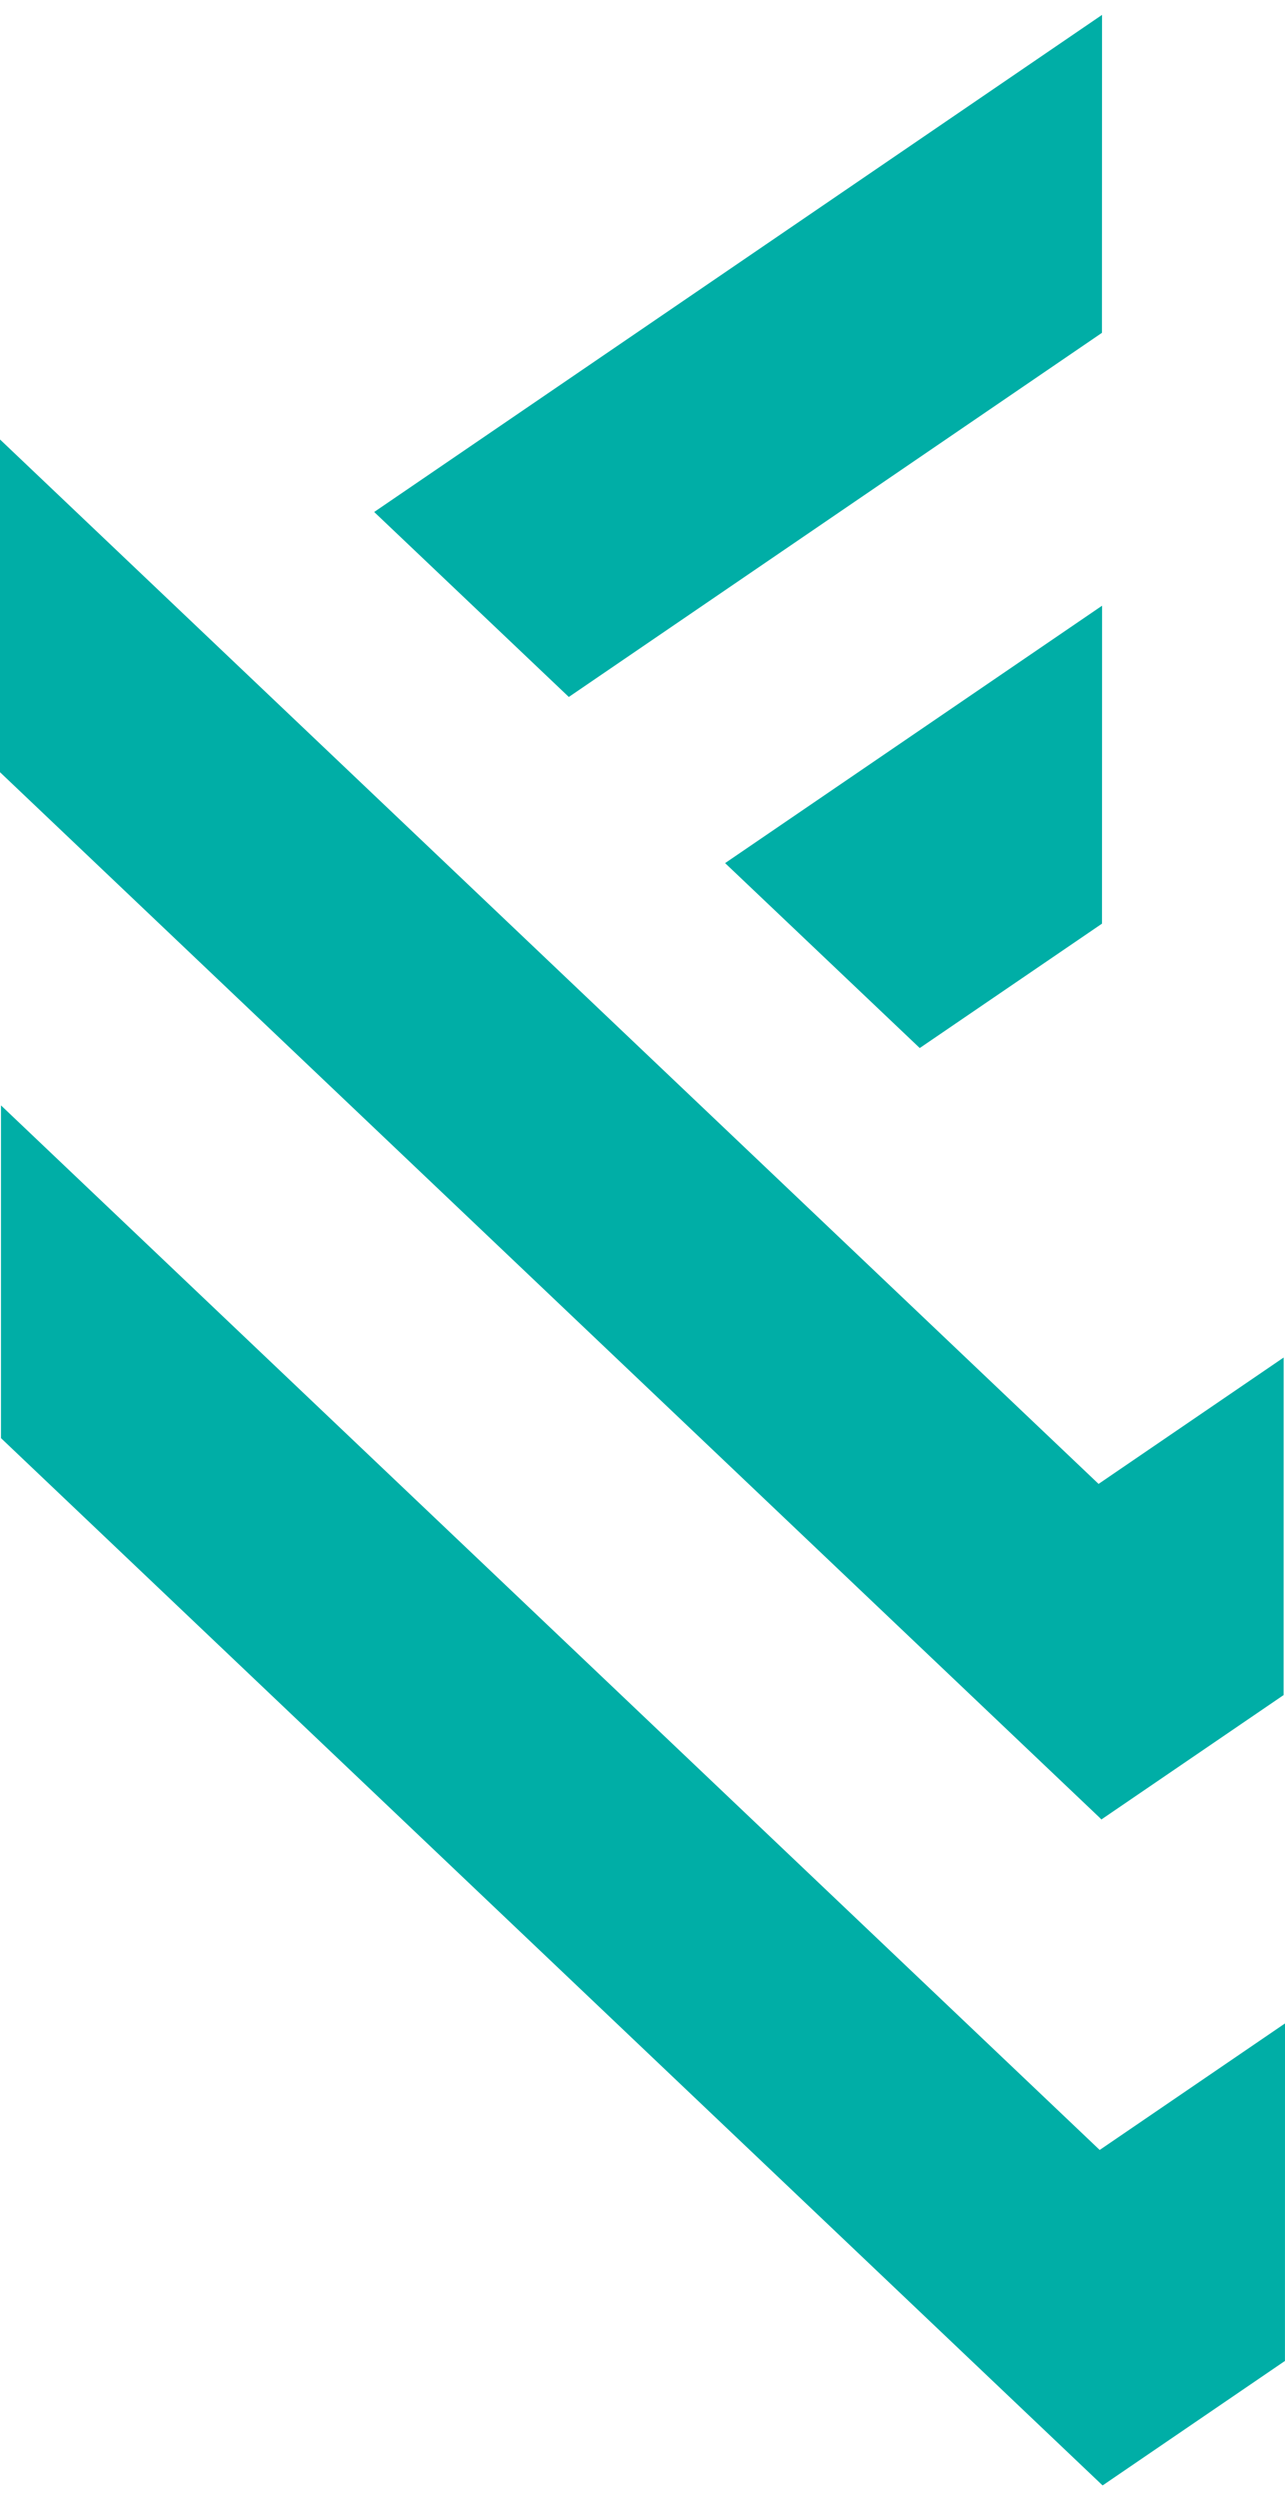 <svg xmlns="http://www.w3.org/2000/svg" id="Capa_1" data-name="Capa 1" viewBox="0 0 289.5 562.96"><defs><style>      .cls-1 {        fill: #00aea6;        stroke-width: 0px;      }    </style></defs><polygon class="cls-1" points="248.26 74.94 248.28 3.35 84.3 115.28 128.15 156.93 248.26 74.94"></polygon><polygon class="cls-1" points="207.21 235.98 248.27 207.97 248.29 136.38 163.36 194.34 207.21 235.98"></polygon><polygon class="cls-1" points="248.13 409.67 248.15 409.66 248.17 409.67 248.17 409.65 289.19 381.66 289.2 305.66 247.5 334.12 0 98.95 0 173.87 247.73 409.26 248.13 409.67"></polygon><polygon class="cls-1" points="247.75 484.09 .22 248.89 .22 323.81 248.39 559.61 248.39 559.57 248.43 559.61 289.49 531.59 289.5 455.6 247.75 484.09"></polygon></svg>